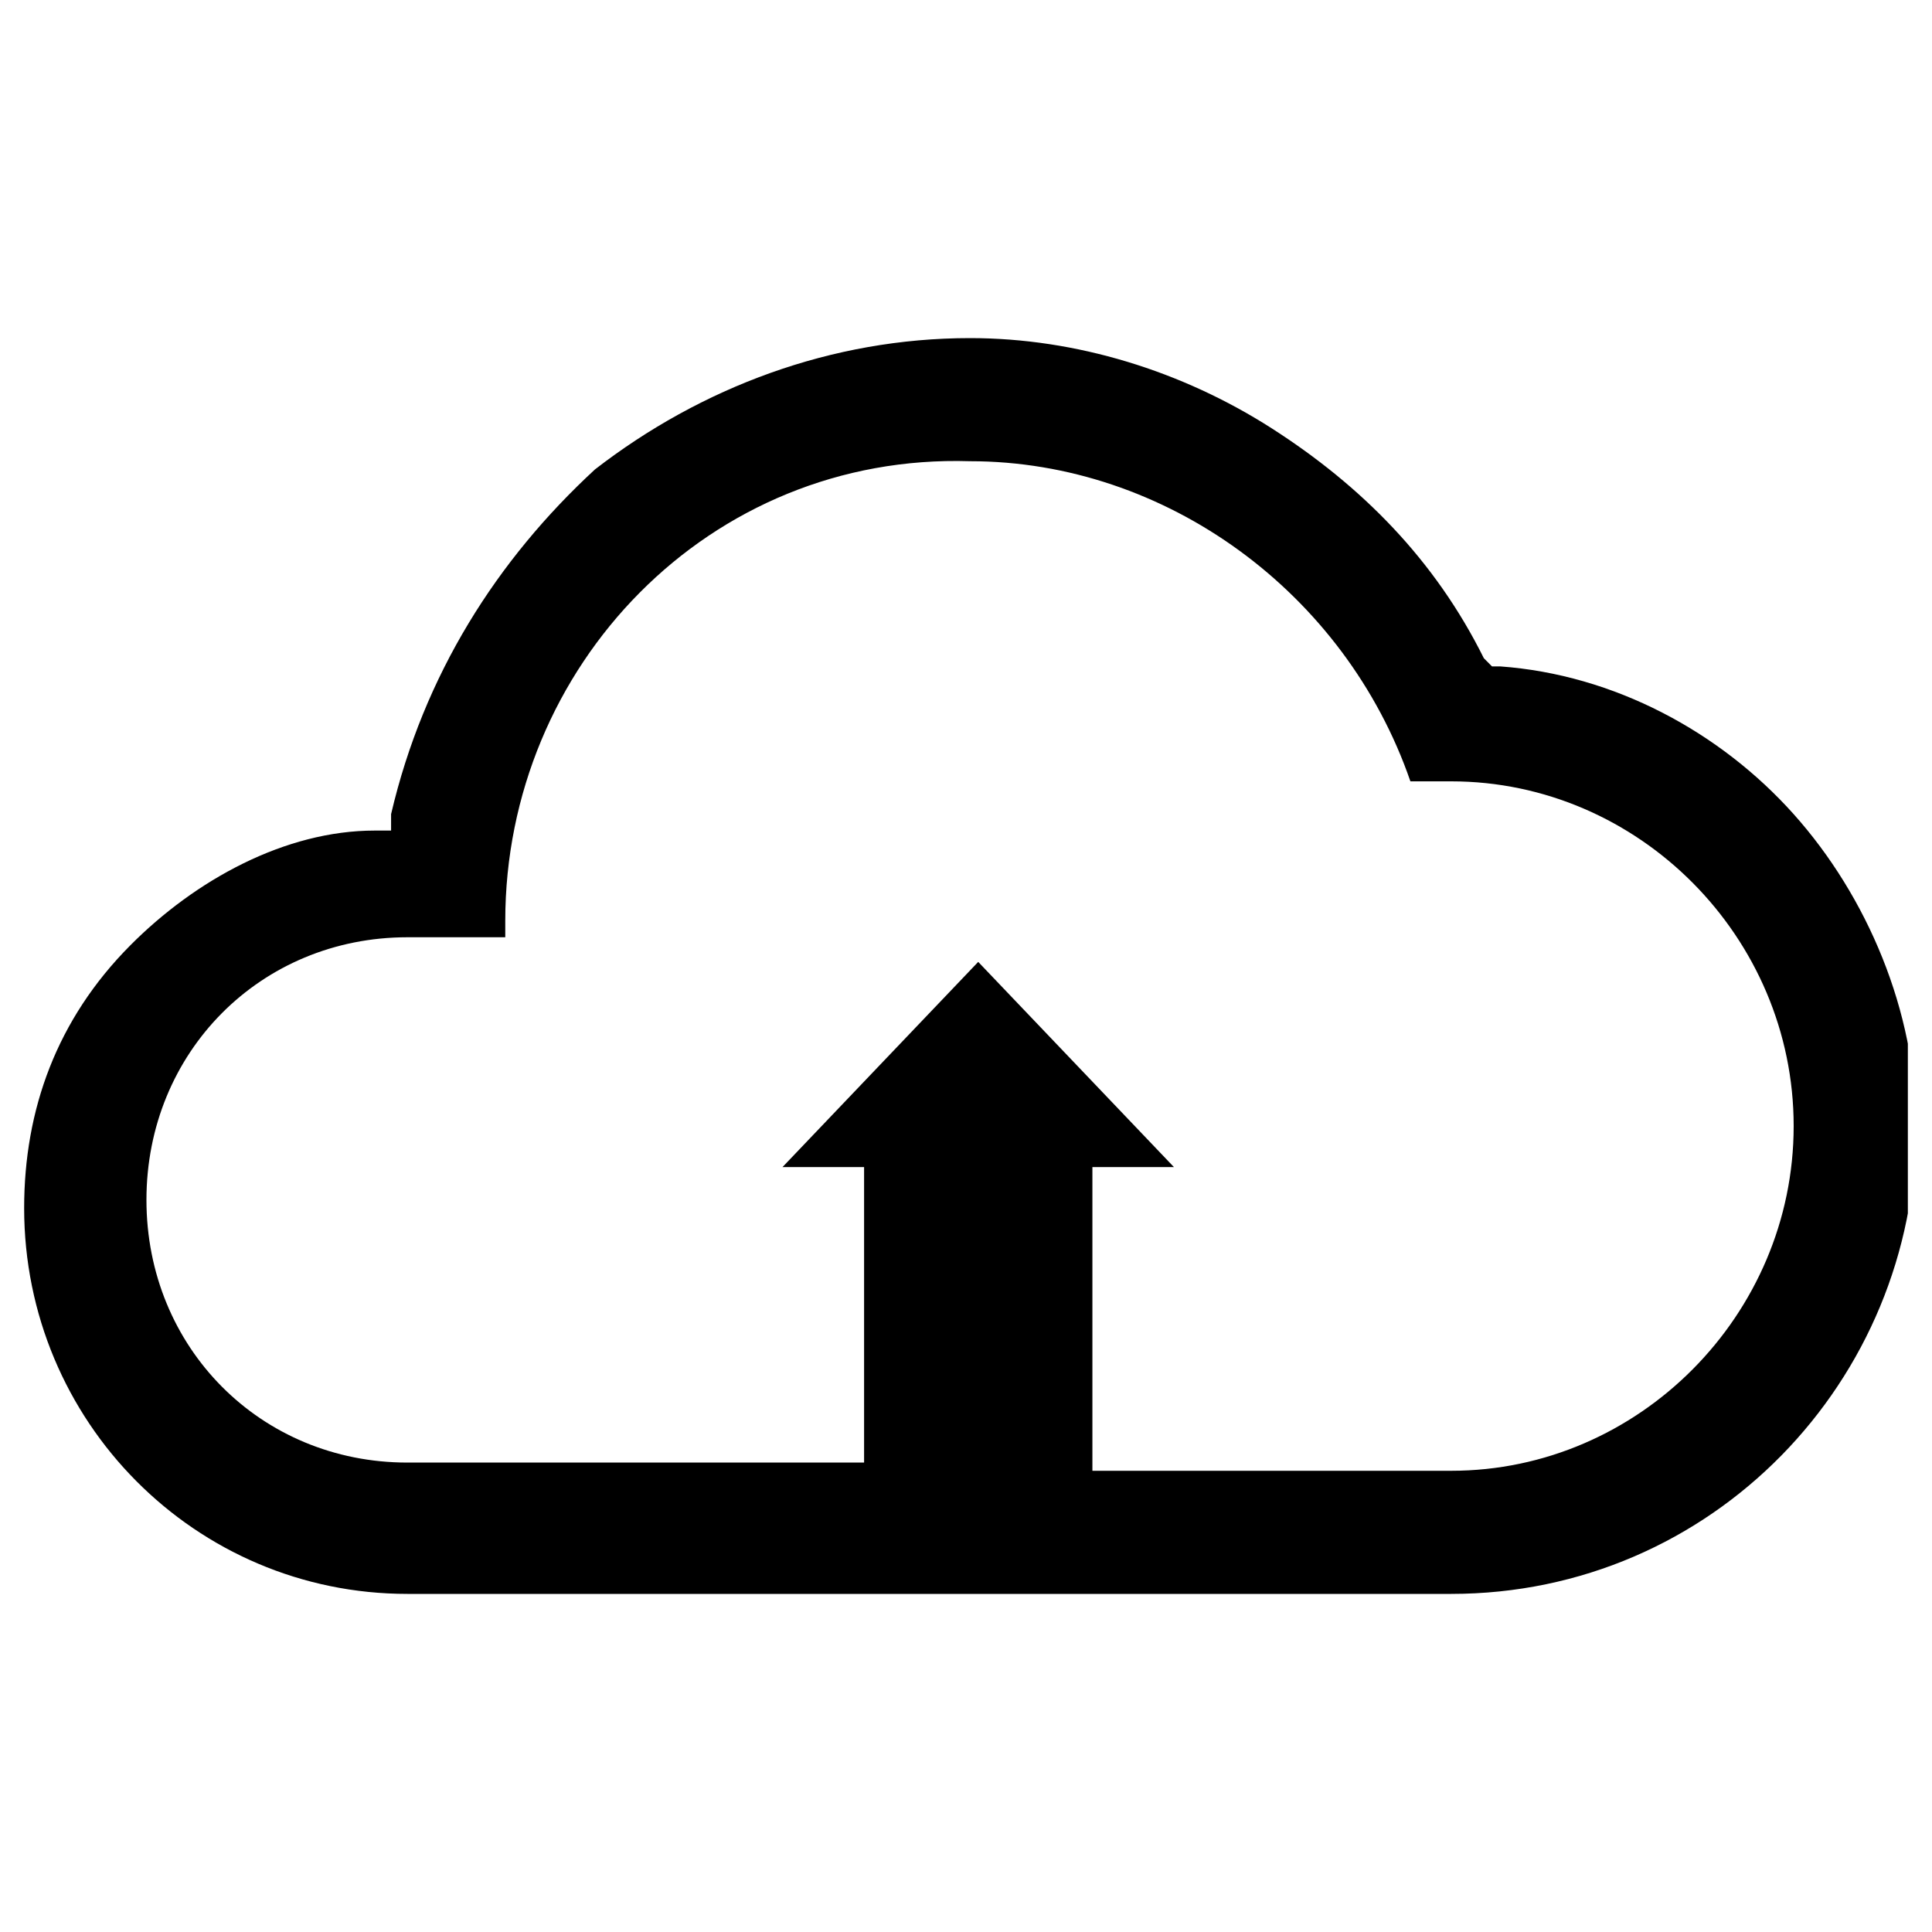 <svg width="40" height="40" viewBox="0 0 40 40" fill="none" xmlns="http://www.w3.org/2000/svg">
<g clip-path="url(#clip0_1036_24319)">
<path d="M22.279 30.451H30.046C33.929 30.451 37.136 27.222 37.136 23.314C37.136 19.405 33.929 16.177 30.046 16.177H29.201C27.851 12.268 24.136 9.549 20.084 9.549C14.682 9.379 10.461 13.797 10.461 19.065V19.405H8.435C5.396 19.405 3.032 21.784 3.032 24.843C3.032 27.902 5.396 30.281 8.435 30.281H17.89V24.163H16.201L20.253 19.915L24.305 24.163H22.617V30.451H22.279ZM8.435 33C4.045 33 0.5 29.431 0.5 25.013C0.5 22.974 1.175 21.105 2.695 19.575C4.045 18.216 5.903 17.196 7.76 17.196H8.097V16.856C8.773 13.967 10.292 11.588 12.318 9.719C14.513 8.02 17.214 7 20.084 7C22.279 7 24.474 7.68 26.331 8.869C28.188 10.059 29.708 11.588 30.721 13.627L30.89 13.797H31.058C33.422 13.967 35.617 15.157 37.136 16.856C38.656 18.556 39.669 20.935 39.669 23.314C39.669 28.582 35.448 33 30.046 33H8.435Z" fill="#0571C5" style="fill:#0571C5;fill:color(display-p3 0.02 0.443 0.772);fill-opacity:1;"/>
</g>
<defs>
<clipPath id="clip0_1036_24319">
<rect width="39" height="26" fill="white" style="fill:white;fill-opacity:1;" transform="translate(0.5 7)"/>
</clipPath>
</defs>
</svg>
